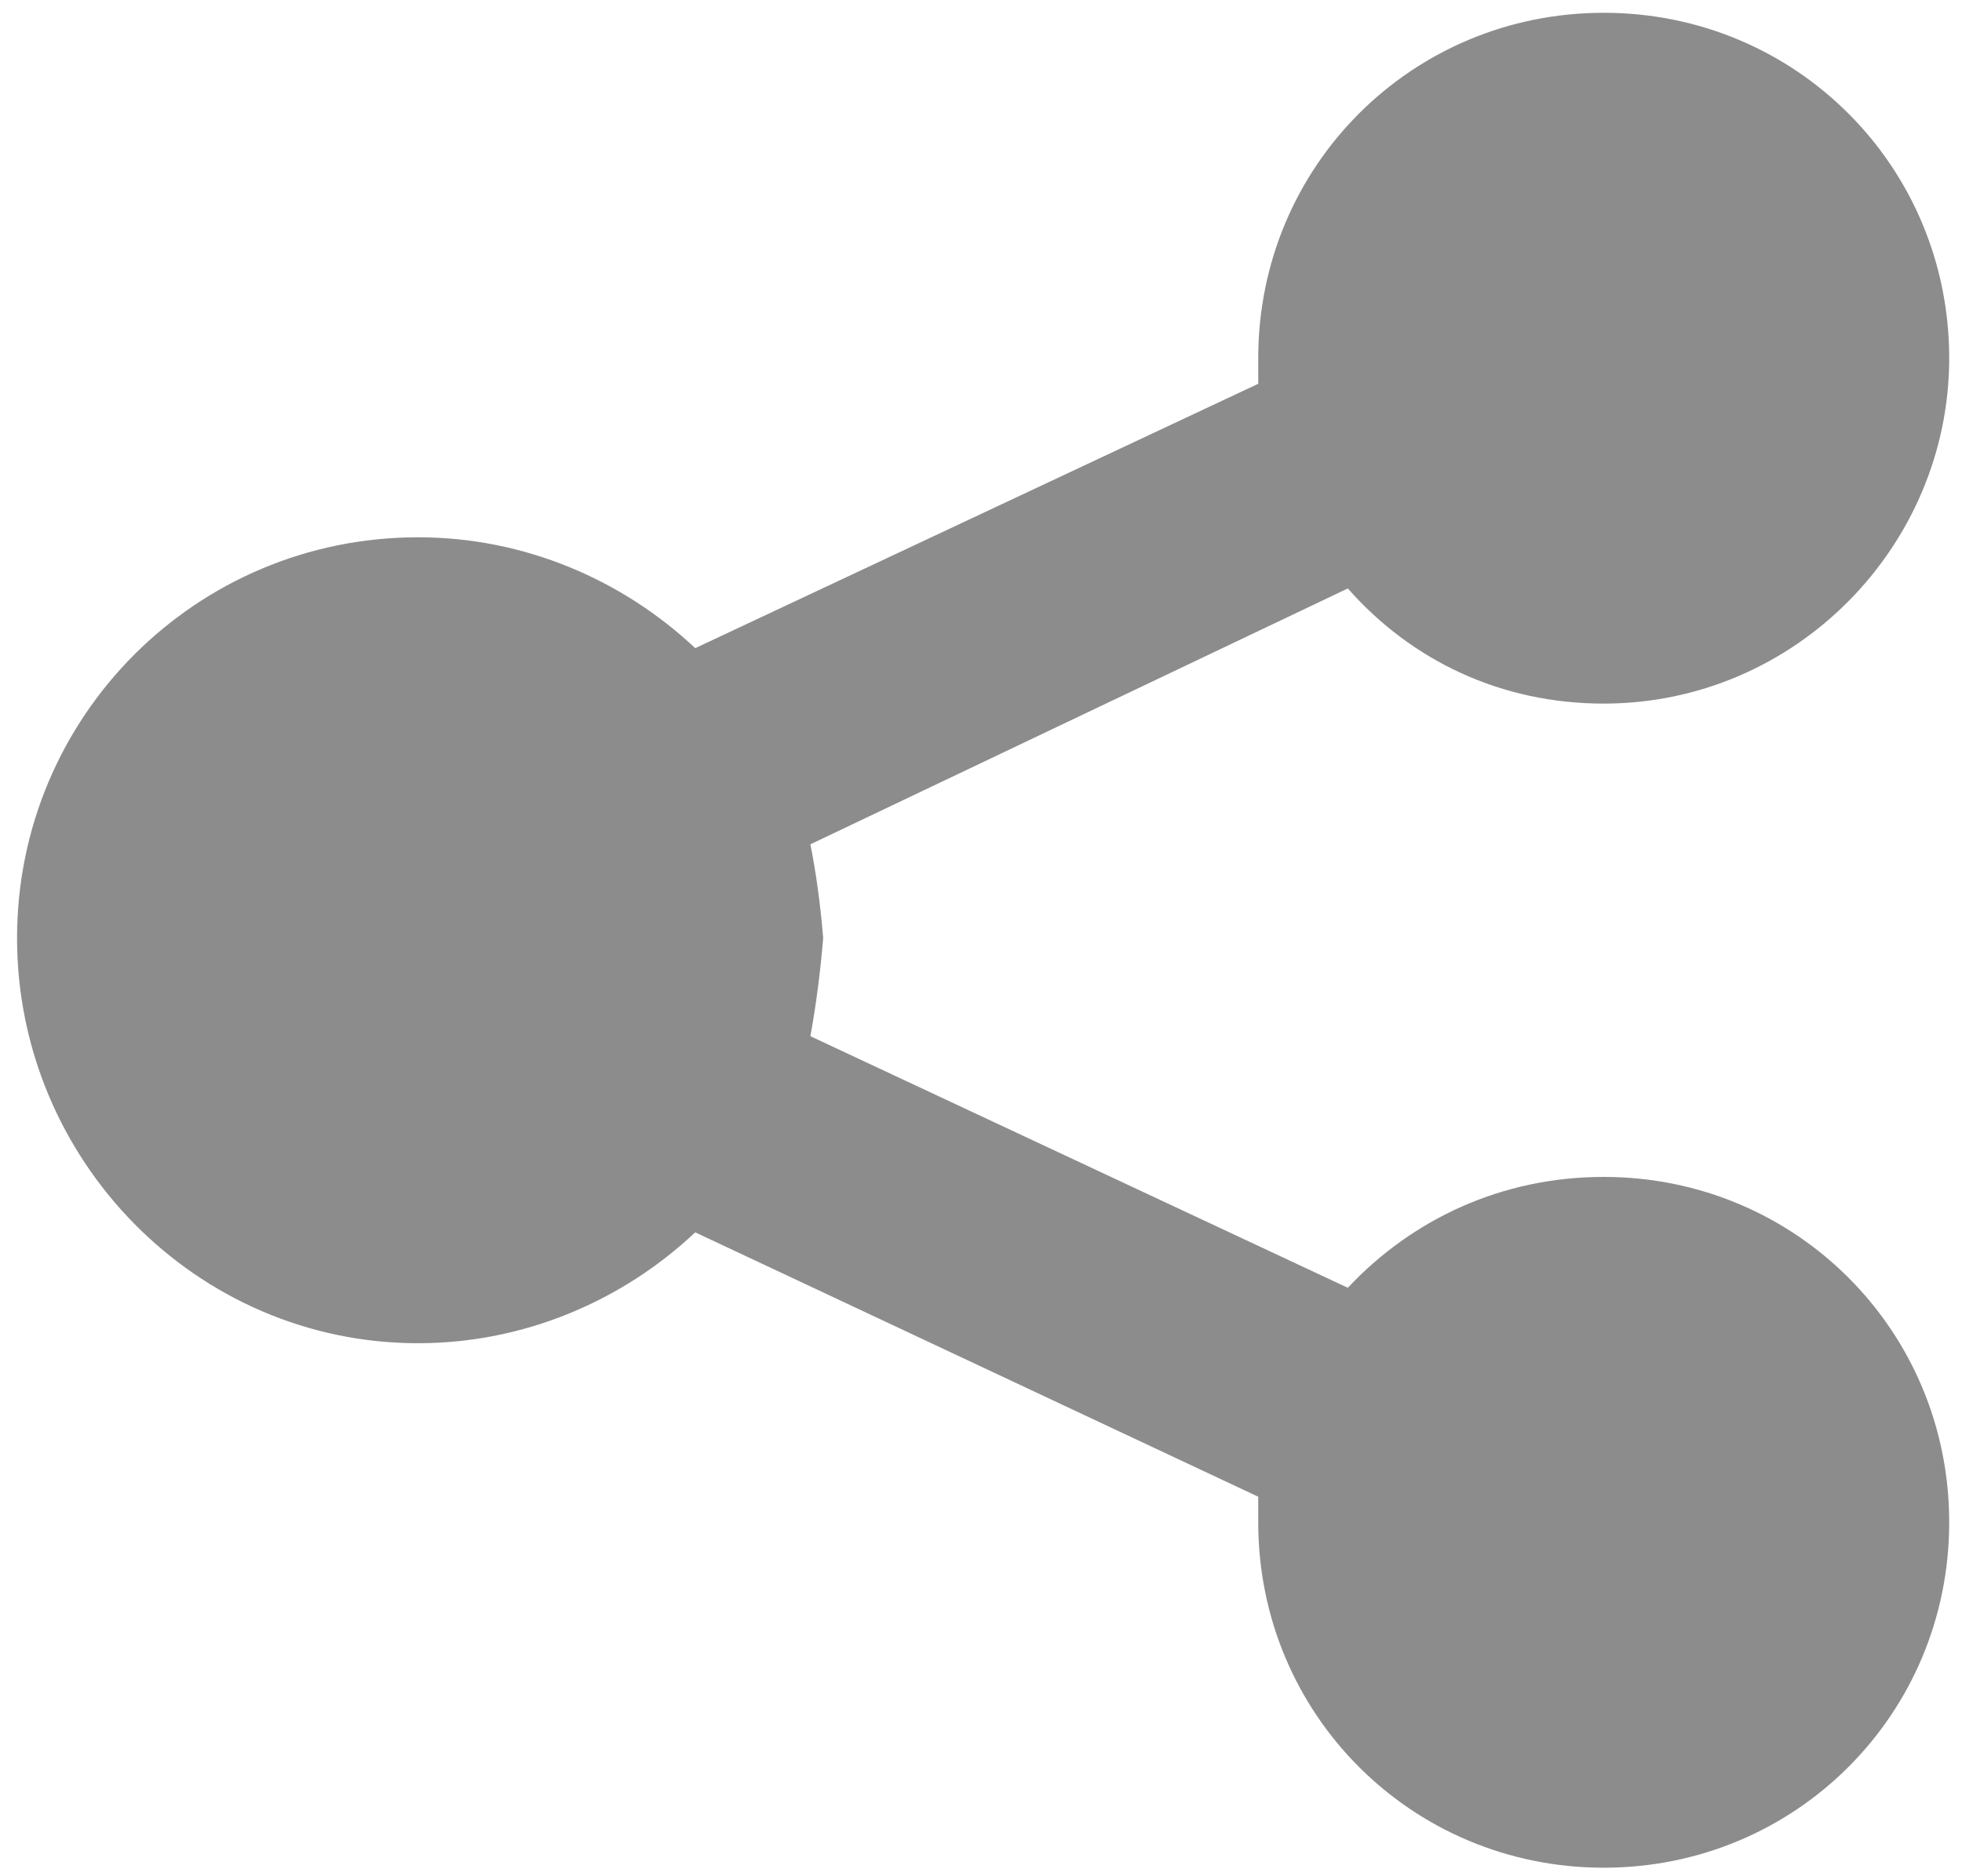 <svg version="1.2" xmlns="http://www.w3.org/2000/svg" viewBox="0 0 46 44" width="46" height="44">
	<title>Path 318</title>
	<style>
		.s0 { fill: #8c8c8c } 
	</style>
	<path id="Path 318" class="s0" d="m37.6 27.6c-2.4 0-4.5 1-6 2.6l-12.6-5.9q0.2-1.1 0.3-2.3-0.1-1.2-0.3-2.2l12.6-6c1.5 1.7 3.6 2.7 6 2.7 4.5 0 8.1-3.7 8.1-8.1 0-4.5-3.6-8.1-8.1-8.1-4.5 0-8.1 3.6-8.1 8.1q0 0.3 0 0.6l-13.2 6.2c-1.7-1.6-4-2.6-6.5-2.6-5.2 0-9.4 4.2-9.4 9.4 0 5.2 4.2 9.5 9.4 9.5 2.5 0 4.8-1 6.5-2.6l13.2 6.2q0 0.3 0 0.6c0 4.5 3.6 8.1 8.1 8.1 4.5 0 8.1-3.6 8.1-8.1 0-4.5-3.6-8.1-8.1-8.1z"/>
</svg>
